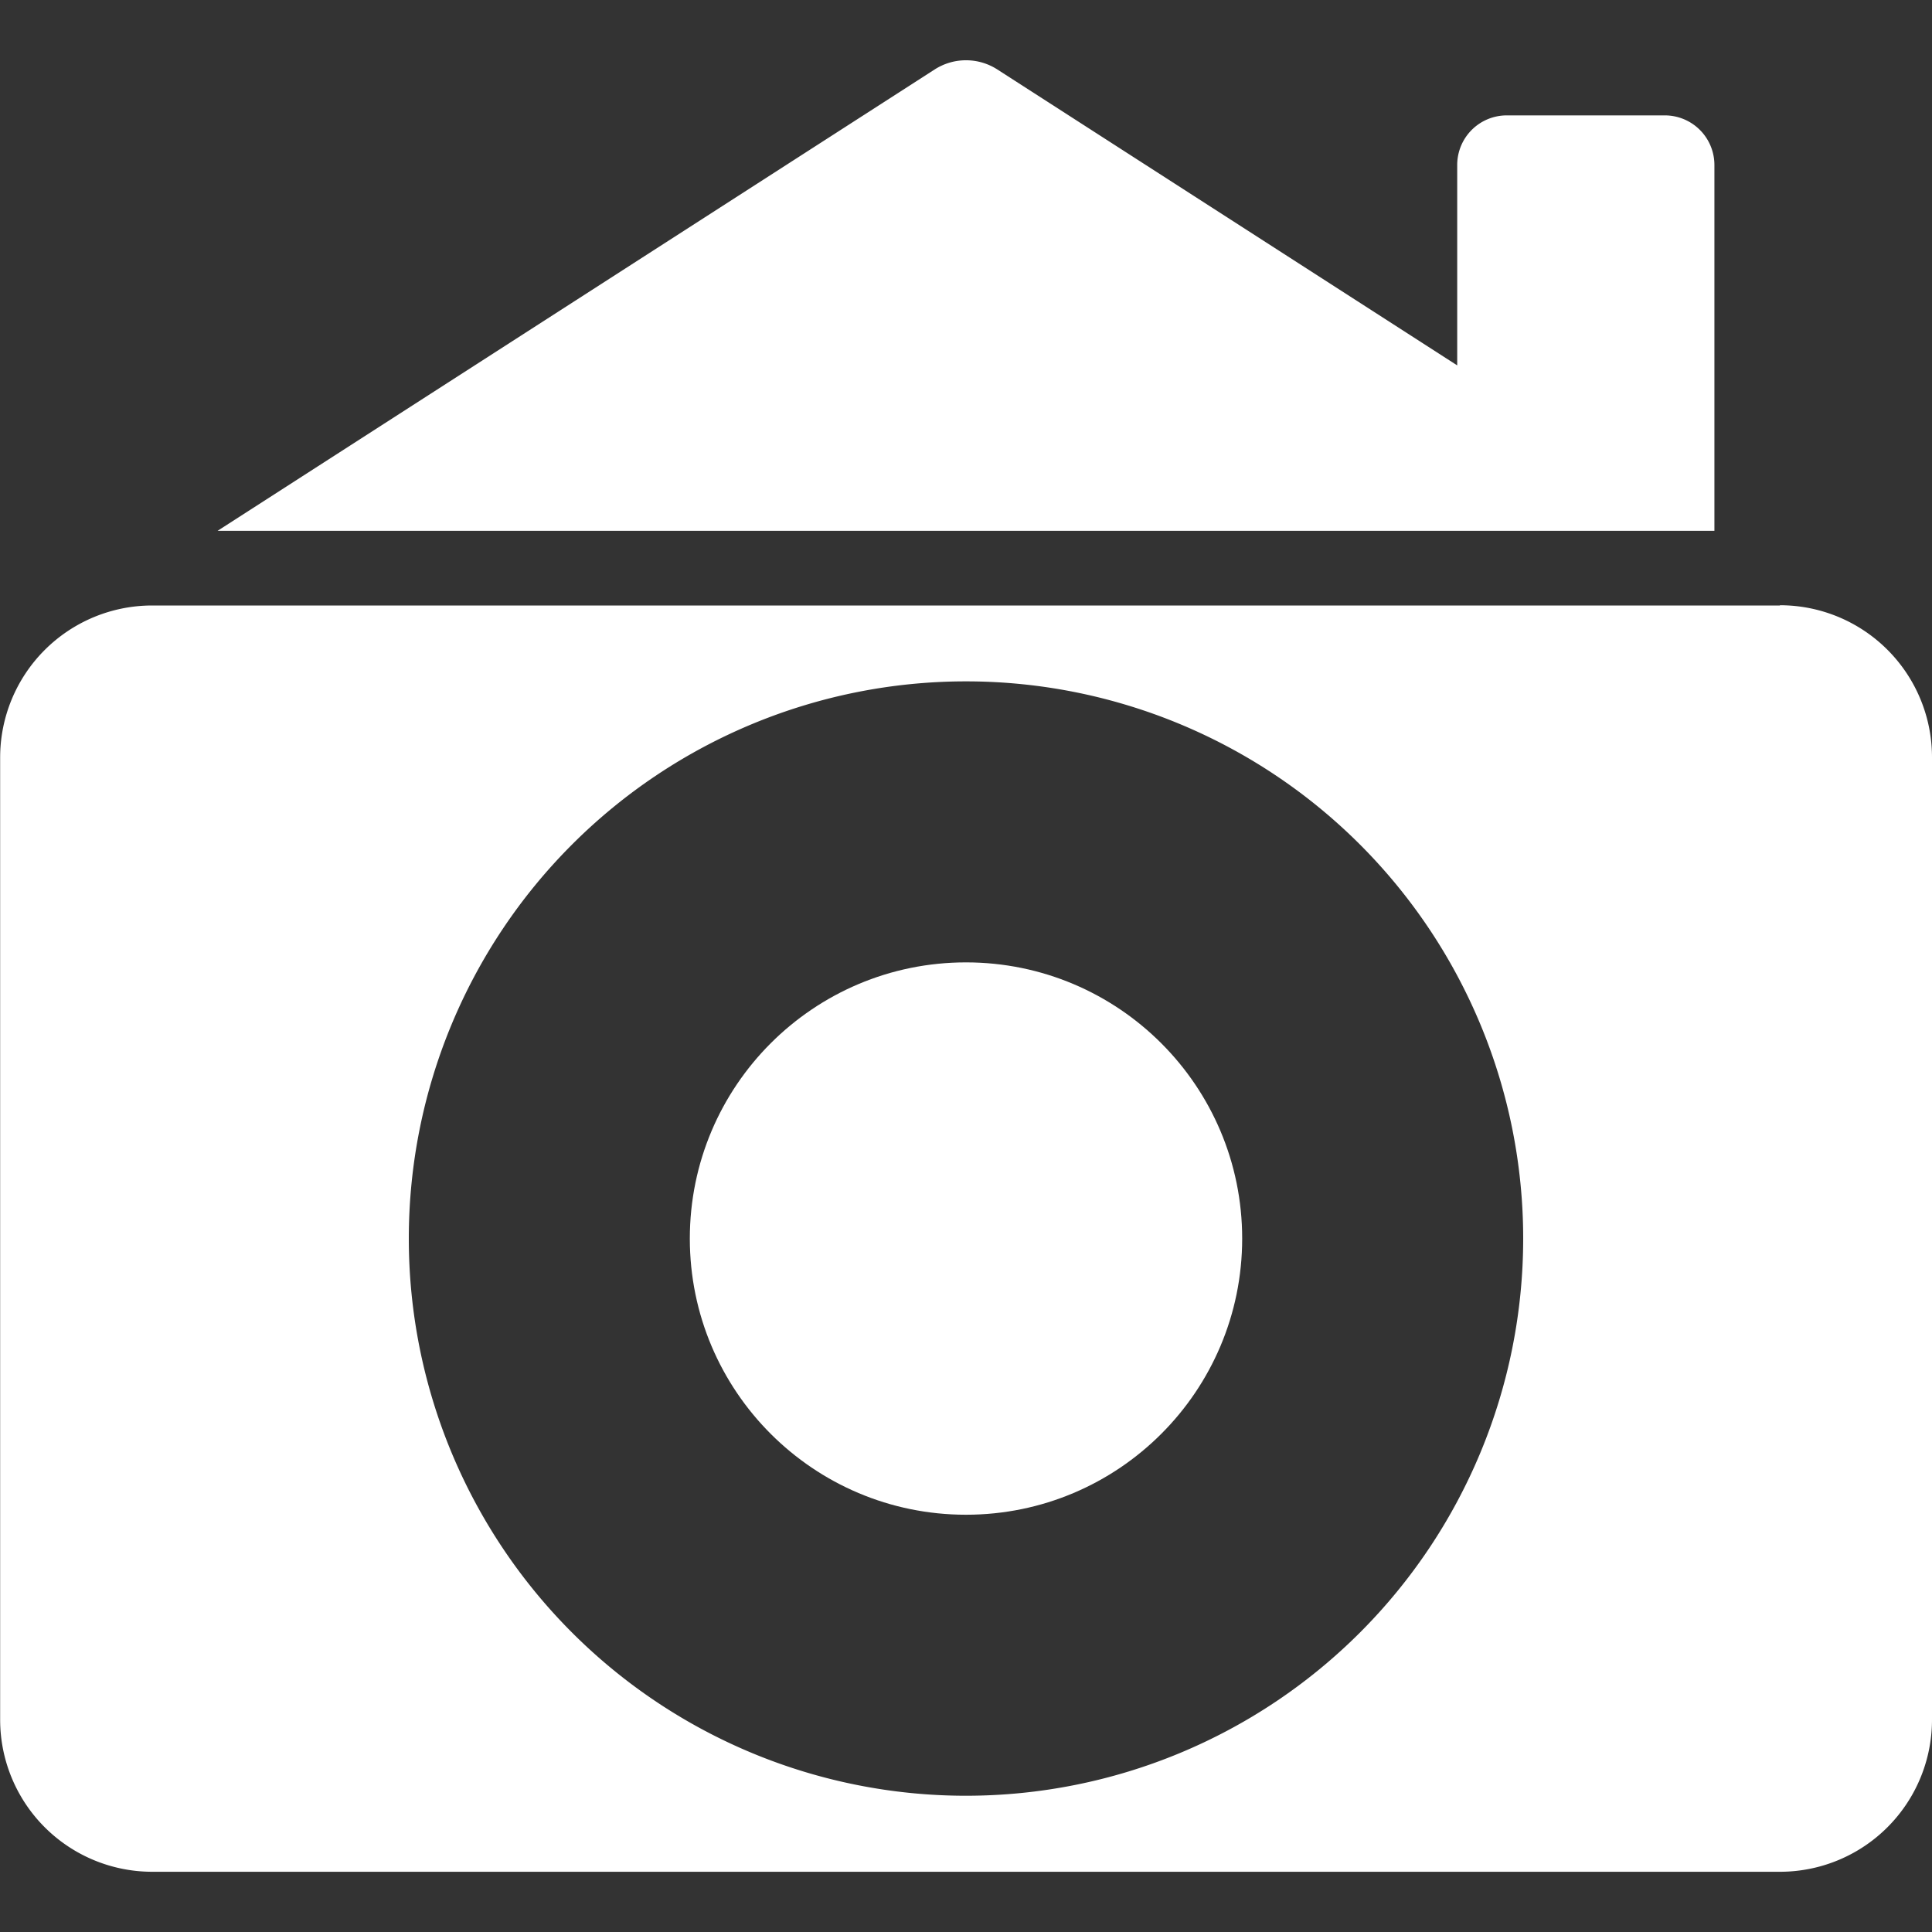 <svg xmlns="http://www.w3.org/2000/svg" xmlns:xlink="http://www.w3.org/1999/xlink" width="40" height="40" viewBox="0 0 40 40">
  <rect x="0" y="0" width="40" height="40" fill="#333333" stroke="none"/>
  <defs>
    <clipPath id="clip-path">
      <rect id="長方形_22" data-name="長方形 22" width="40" height="40" transform="translate(956 12068)" fill="#fff" stroke="#707070" stroke-width="1"/>
    </clipPath>
  </defs>
  <g id="マスクグループ_3" data-name="マスクグループ 3" transform="translate(-956 -12068)" clip-path="url(#clip-path)">
    <g id="グループ_34" data-name="グループ 34" transform="translate(692.071 11873.979)">
      <circle id="楕円形_37" data-name="楕円形 37" cx="5.718" cy="5.718" r="5.718" transform="translate(278.211 213.946)" fill="#fff"/>
      <path id="パス_70" data-name="パス 70" d="M300.78,206.557h-33.7a3.148,3.148,0,0,0-3.148,3.148v19.92a3.149,3.149,0,0,0,3.149,3.149h33.7a3.148,3.148,0,0,0,3.148-3.149V209.7a3.148,3.148,0,0,0-3.149-3.148ZM283.929,231.2a11.536,11.536,0,1,1,11.536-11.536A11.537,11.537,0,0,1,283.929,231.2Z" fill="#fff"/>
      <path id="パス_71" data-name="パス 71" d="M299.424,205.011v-7.575a1.027,1.027,0,0,0-1.027-1.026h-3.272a1.026,1.026,0,0,0-1.026,1.026v4.15l-9.52-6.126a1.2,1.2,0,0,0-1.3,0l-14.845,9.551Z" fill="#fff"/>
    </g>
  </g>
</svg>
